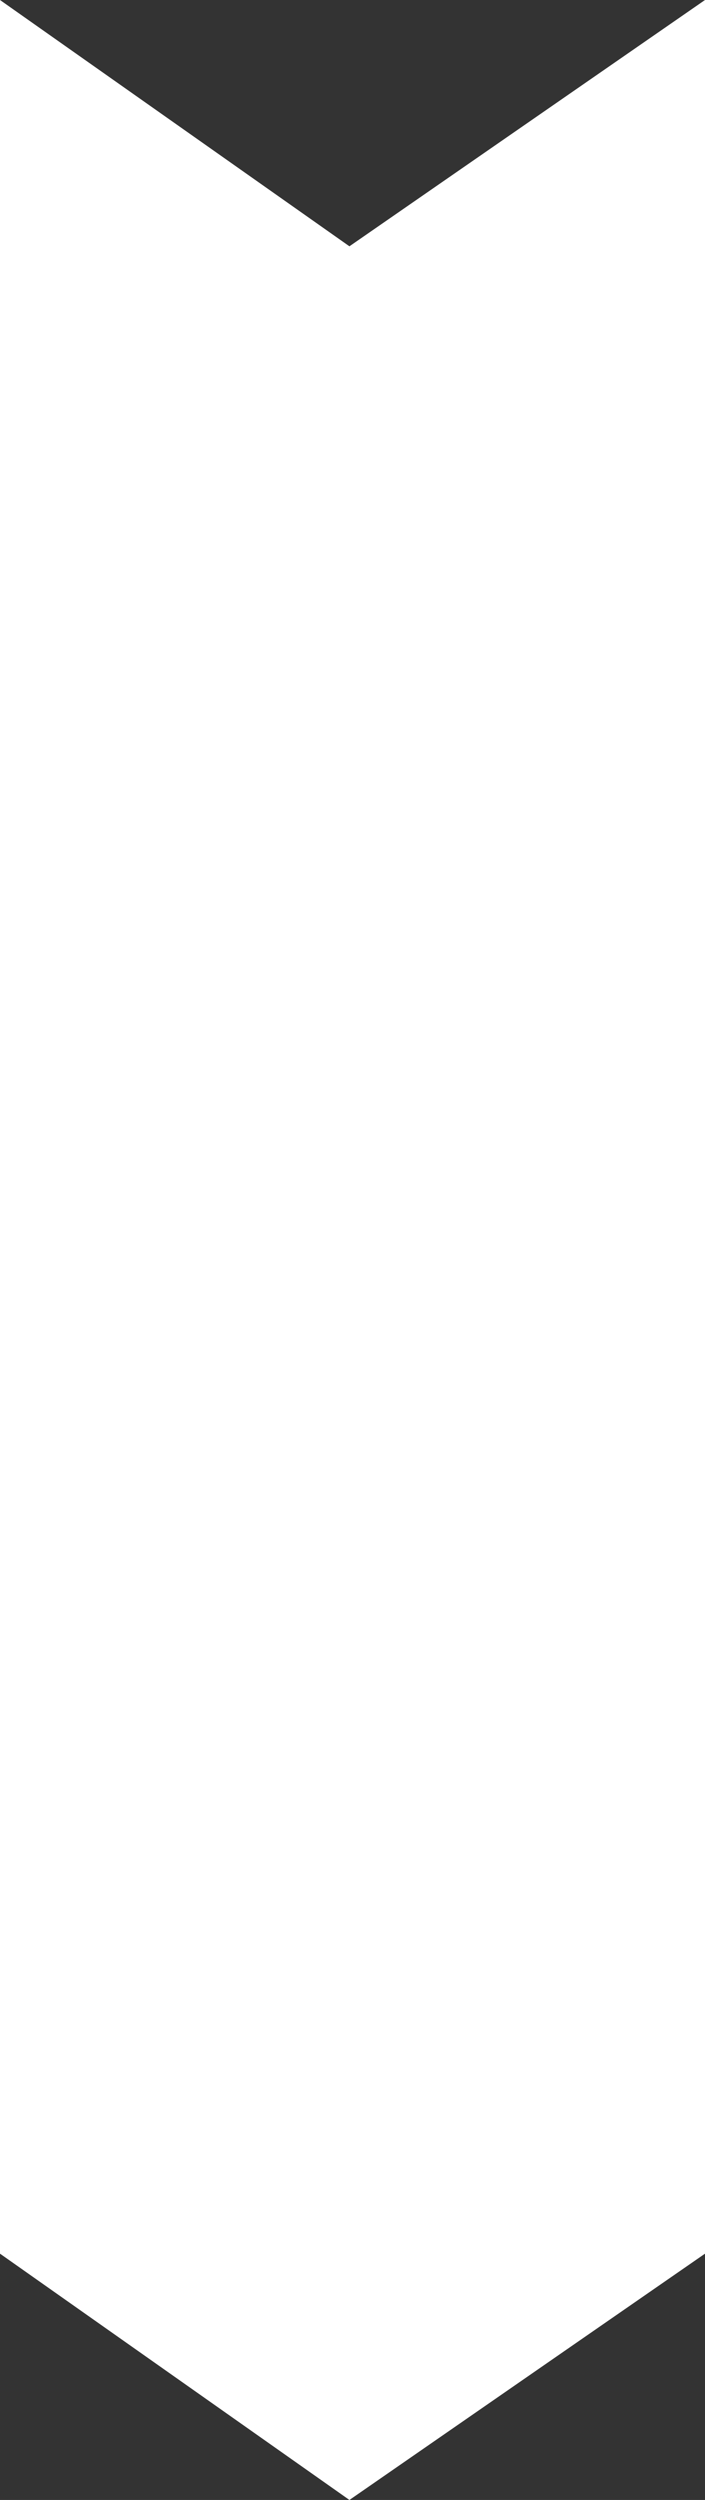 <?xml version="1.0" encoding="utf-8"?>
<!-- Generator: Adobe Illustrator 21.0.0, SVG Export Plug-In . SVG Version: 6.00 Build 0)  -->
<svg version="1.1" id="Слой_1" xmlns="http://www.w3.org/2000/svg" xmlns:xlink="http://www.w3.org/1999/xlink" x="0px" y="0px"
	 viewBox="0 0 57.3 203" style="enable-background:new 0 0 57.3 203;" xml:space="preserve">
<rect x="0" y="0" width="57.3" height="203" fill="#333333" stroke="none"/>
<style type="text/css">
	.st0{fill:#FFFFFF;}
</style>
<polygon id="XMLID_1_" class="st0" points="57.3,183 28.4,203 0,183 0,0 28.4,20 57.3,0 "/>
</svg>
